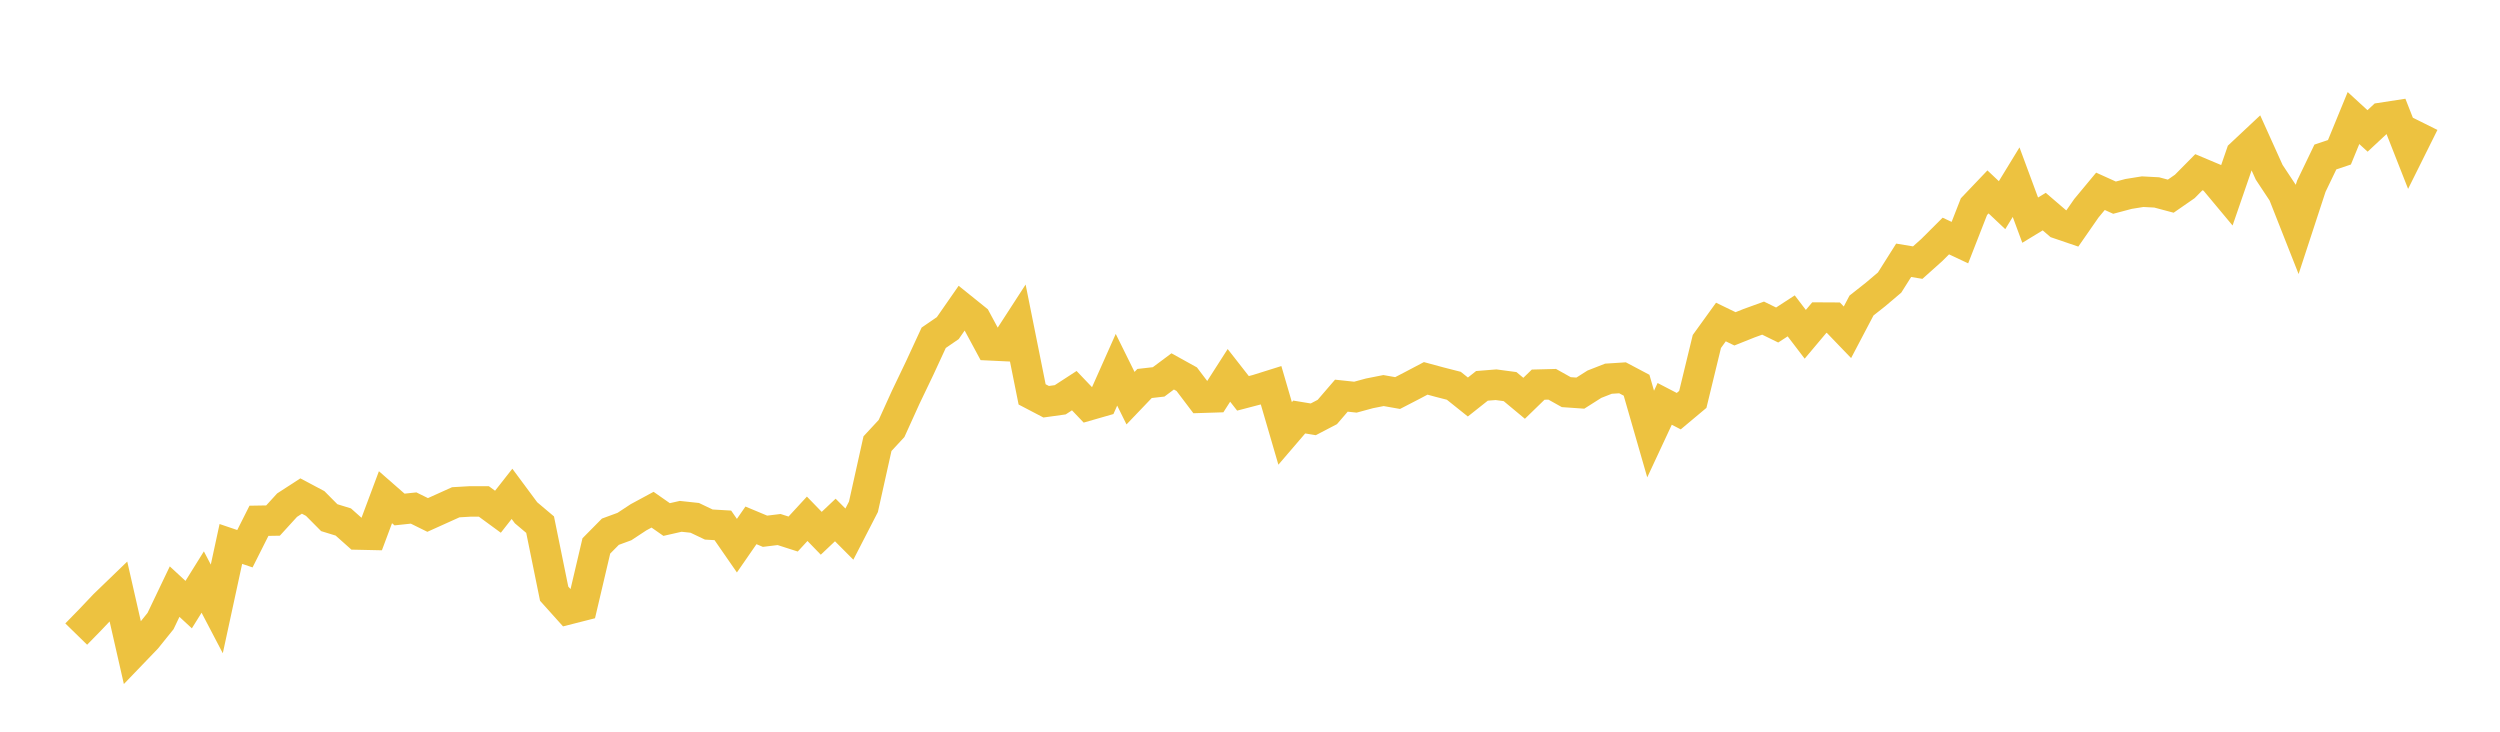 <svg width="164" height="48" xmlns="http://www.w3.org/2000/svg" xmlns:xlink="http://www.w3.org/1999/xlink"><path fill="none" stroke="rgb(237,194,64)" stroke-width="2" d="M5,41.596L5.922,40.652L6.844,39.679L7.766,38.789L8.689,42.843L9.611,41.884L10.533,40.739L11.455,38.81L12.377,39.663L13.299,38.182L14.222,39.945L15.144,35.683L16.066,35.996L16.988,34.164L17.91,34.149L18.832,33.138L19.754,32.54L20.677,33.03L21.599,33.959L22.521,34.243L23.443,35.064L24.365,35.084L25.287,32.617L26.21,33.424L27.132,33.326L28.054,33.781L28.976,33.365L29.898,32.949L30.82,32.895L31.743,32.895L32.665,33.57L33.587,32.396L34.509,33.639L35.431,34.417L36.353,38.946L37.275,39.973L38.198,39.738L39.12,35.813L40.042,34.88L40.964,34.541L41.886,33.934L42.808,33.436L43.731,34.081L44.653,33.872L45.575,33.971L46.497,34.41L47.419,34.464L48.341,35.796L49.263,34.464L50.186,34.85L51.108,34.737L52.03,35.033L52.952,34.032L53.874,34.983L54.796,34.111L55.719,35.038L56.641,33.248L57.563,29.104L58.485,28.11L59.407,26.077L60.329,24.152L61.251,22.158L62.174,21.525L63.096,20.199L64.018,20.941L64.94,22.653L65.862,22.697L66.784,21.273L67.707,25.872L68.629,26.354L69.551,26.226L70.473,25.627L71.395,26.594L72.317,26.329L73.24,24.256L74.162,26.12L75.084,25.156L76.006,25.052L76.928,24.364L77.85,24.875L78.772,26.093L79.695,26.064L80.617,24.624L81.539,25.803L82.461,25.562L83.383,25.273L84.305,28.432L85.228,27.356L86.15,27.508L87.072,27.027L87.994,25.956L88.916,26.054L89.838,25.803L90.76,25.621L91.683,25.784L92.605,25.307L93.527,24.821L94.449,25.071L95.371,25.307L96.293,26.044L97.216,25.312L98.138,25.238L99.06,25.361L99.982,26.128L100.904,25.233L101.826,25.209L102.749,25.725L103.671,25.789L104.593,25.204L105.515,24.843L106.437,24.784L107.359,25.271L108.281,28.473L109.204,26.494L110.126,26.973L111.048,26.201L111.97,22.402L112.892,21.124L113.814,21.572L114.737,21.203L115.659,20.869L116.581,21.321L117.503,20.721L118.425,21.93L119.347,20.834L120.269,20.839L121.192,21.798L122.114,20.043L123.036,19.316L123.958,18.535L124.88,17.075L125.802,17.228L126.725,16.402L127.647,15.483L128.569,15.916L129.491,13.557L130.413,12.589L131.335,13.459L132.257,11.95L133.18,14.442L134.102,13.881L135.024,14.673L135.946,14.987L136.868,13.66L137.79,12.55L138.713,12.967L139.635,12.722L140.557,12.574L141.479,12.623L142.401,12.869L143.323,12.23L144.246,11.297L145.168,11.685L146.09,12.791L147.012,10.117L147.934,9.253L148.856,11.297L149.778,12.692L150.701,15.031L151.623,12.216L152.545,10.299L153.467,9.99L154.389,7.744L155.311,8.589L156.234,7.729L157.156,7.587L158.078,9.931L159,8.078"></path></svg>